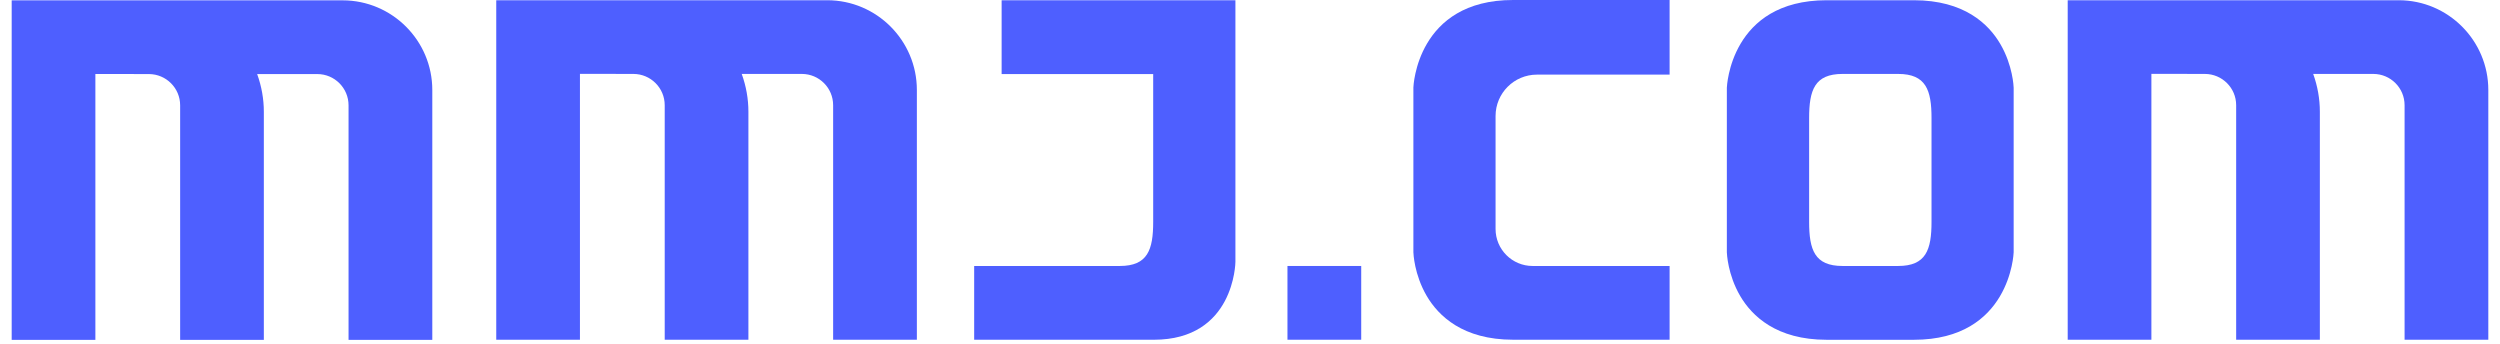 <svg width="138" height="19" viewBox="0 0 138 19" fill="none" xmlns="http://www.w3.org/2000/svg" xmlns:xlink="http://www.w3.org/1999/xlink"> <path d="M105.646 0.013H100.833C95.513 0.013 95.325 4.791 95.322 4.844V13.927C95.325 13.976 95.363 15.15 96.06 16.34C96.706 17.441 98.056 18.756 100.833 18.756H105.646C110.966 18.756 111.154 13.978 111.154 13.925V4.842C111.152 4.793 111.113 3.618 110.417 2.428C109.773 1.325 108.423 0.013 105.646 0.013ZM106.62 6.517V12.246C106.62 13.79 106.318 14.682 104.777 14.682H101.707C100.166 14.682 99.864 13.79 99.864 12.246V6.517C99.864 4.974 100.166 4.081 101.707 4.081H104.777C106.318 4.081 106.62 4.976 106.62 6.517Z" fill="#4E5FFF"></path> <path d="M78.019 4.829V13.925C78.021 13.973 78.059 15.148 78.756 16.338C79.402 17.439 80.752 18.753 83.526 18.753H92.162V14.682H84.6C83.47 14.682 82.555 13.767 82.555 12.638V6.405C82.555 5.144 83.577 4.119 84.841 4.119H92.162V1.01408e-06H83.526C78.209 -0.003 78.019 4.778 78.019 4.829Z" fill="#4E5FFF"></path> <path d="M55.287 4.089H63.656V12.246C63.656 13.79 63.353 14.682 61.812 14.682H53.774V18.754H63.691C68.141 18.754 68.195 14.494 68.195 14.451V0.015H55.29V4.089H55.287Z" fill="#4E5FFF"></path> <path d="M75.139 14.682H71.068V18.753H75.139V14.682Z" fill="#4E5FFF"></path> <path d="M45.666 0.013H27.393V18.753H32.013V4.076L34.965 4.081C35.916 4.081 36.692 4.854 36.692 5.805V18.753H41.312V6.171C41.312 5.459 41.188 4.758 40.943 4.081H44.264C45.215 4.081 45.989 4.854 45.989 5.805V18.753H50.611V4.966C50.611 2.238 48.392 0.015 45.666 0.013Z" fill="#4E5FFF"></path> <path d="M18.918 0.019H0.645V18.76H5.265V4.083L8.217 4.088C9.168 4.088 9.944 4.861 9.944 5.812V18.76H14.564V6.178C14.564 5.466 14.44 4.764 14.195 4.088H17.516C18.467 4.088 19.24 4.861 19.24 5.812V18.76H23.863V4.973C23.866 2.244 21.646 0.022 18.918 0.019Z" fill="#4E5FFF"></path> <path d="M132.41 0.013H114.137V18.753H118.757V4.076L121.709 4.081C122.66 4.081 123.436 4.854 123.436 5.805V18.753H128.056V6.171C128.056 5.459 127.932 4.758 127.688 4.081H131.009C131.96 4.081 132.733 4.854 132.733 5.805V18.753H137.355V4.966C137.355 2.238 135.138 0.015 132.41 0.013Z" fill="#4E5FFF"></path> </svg>